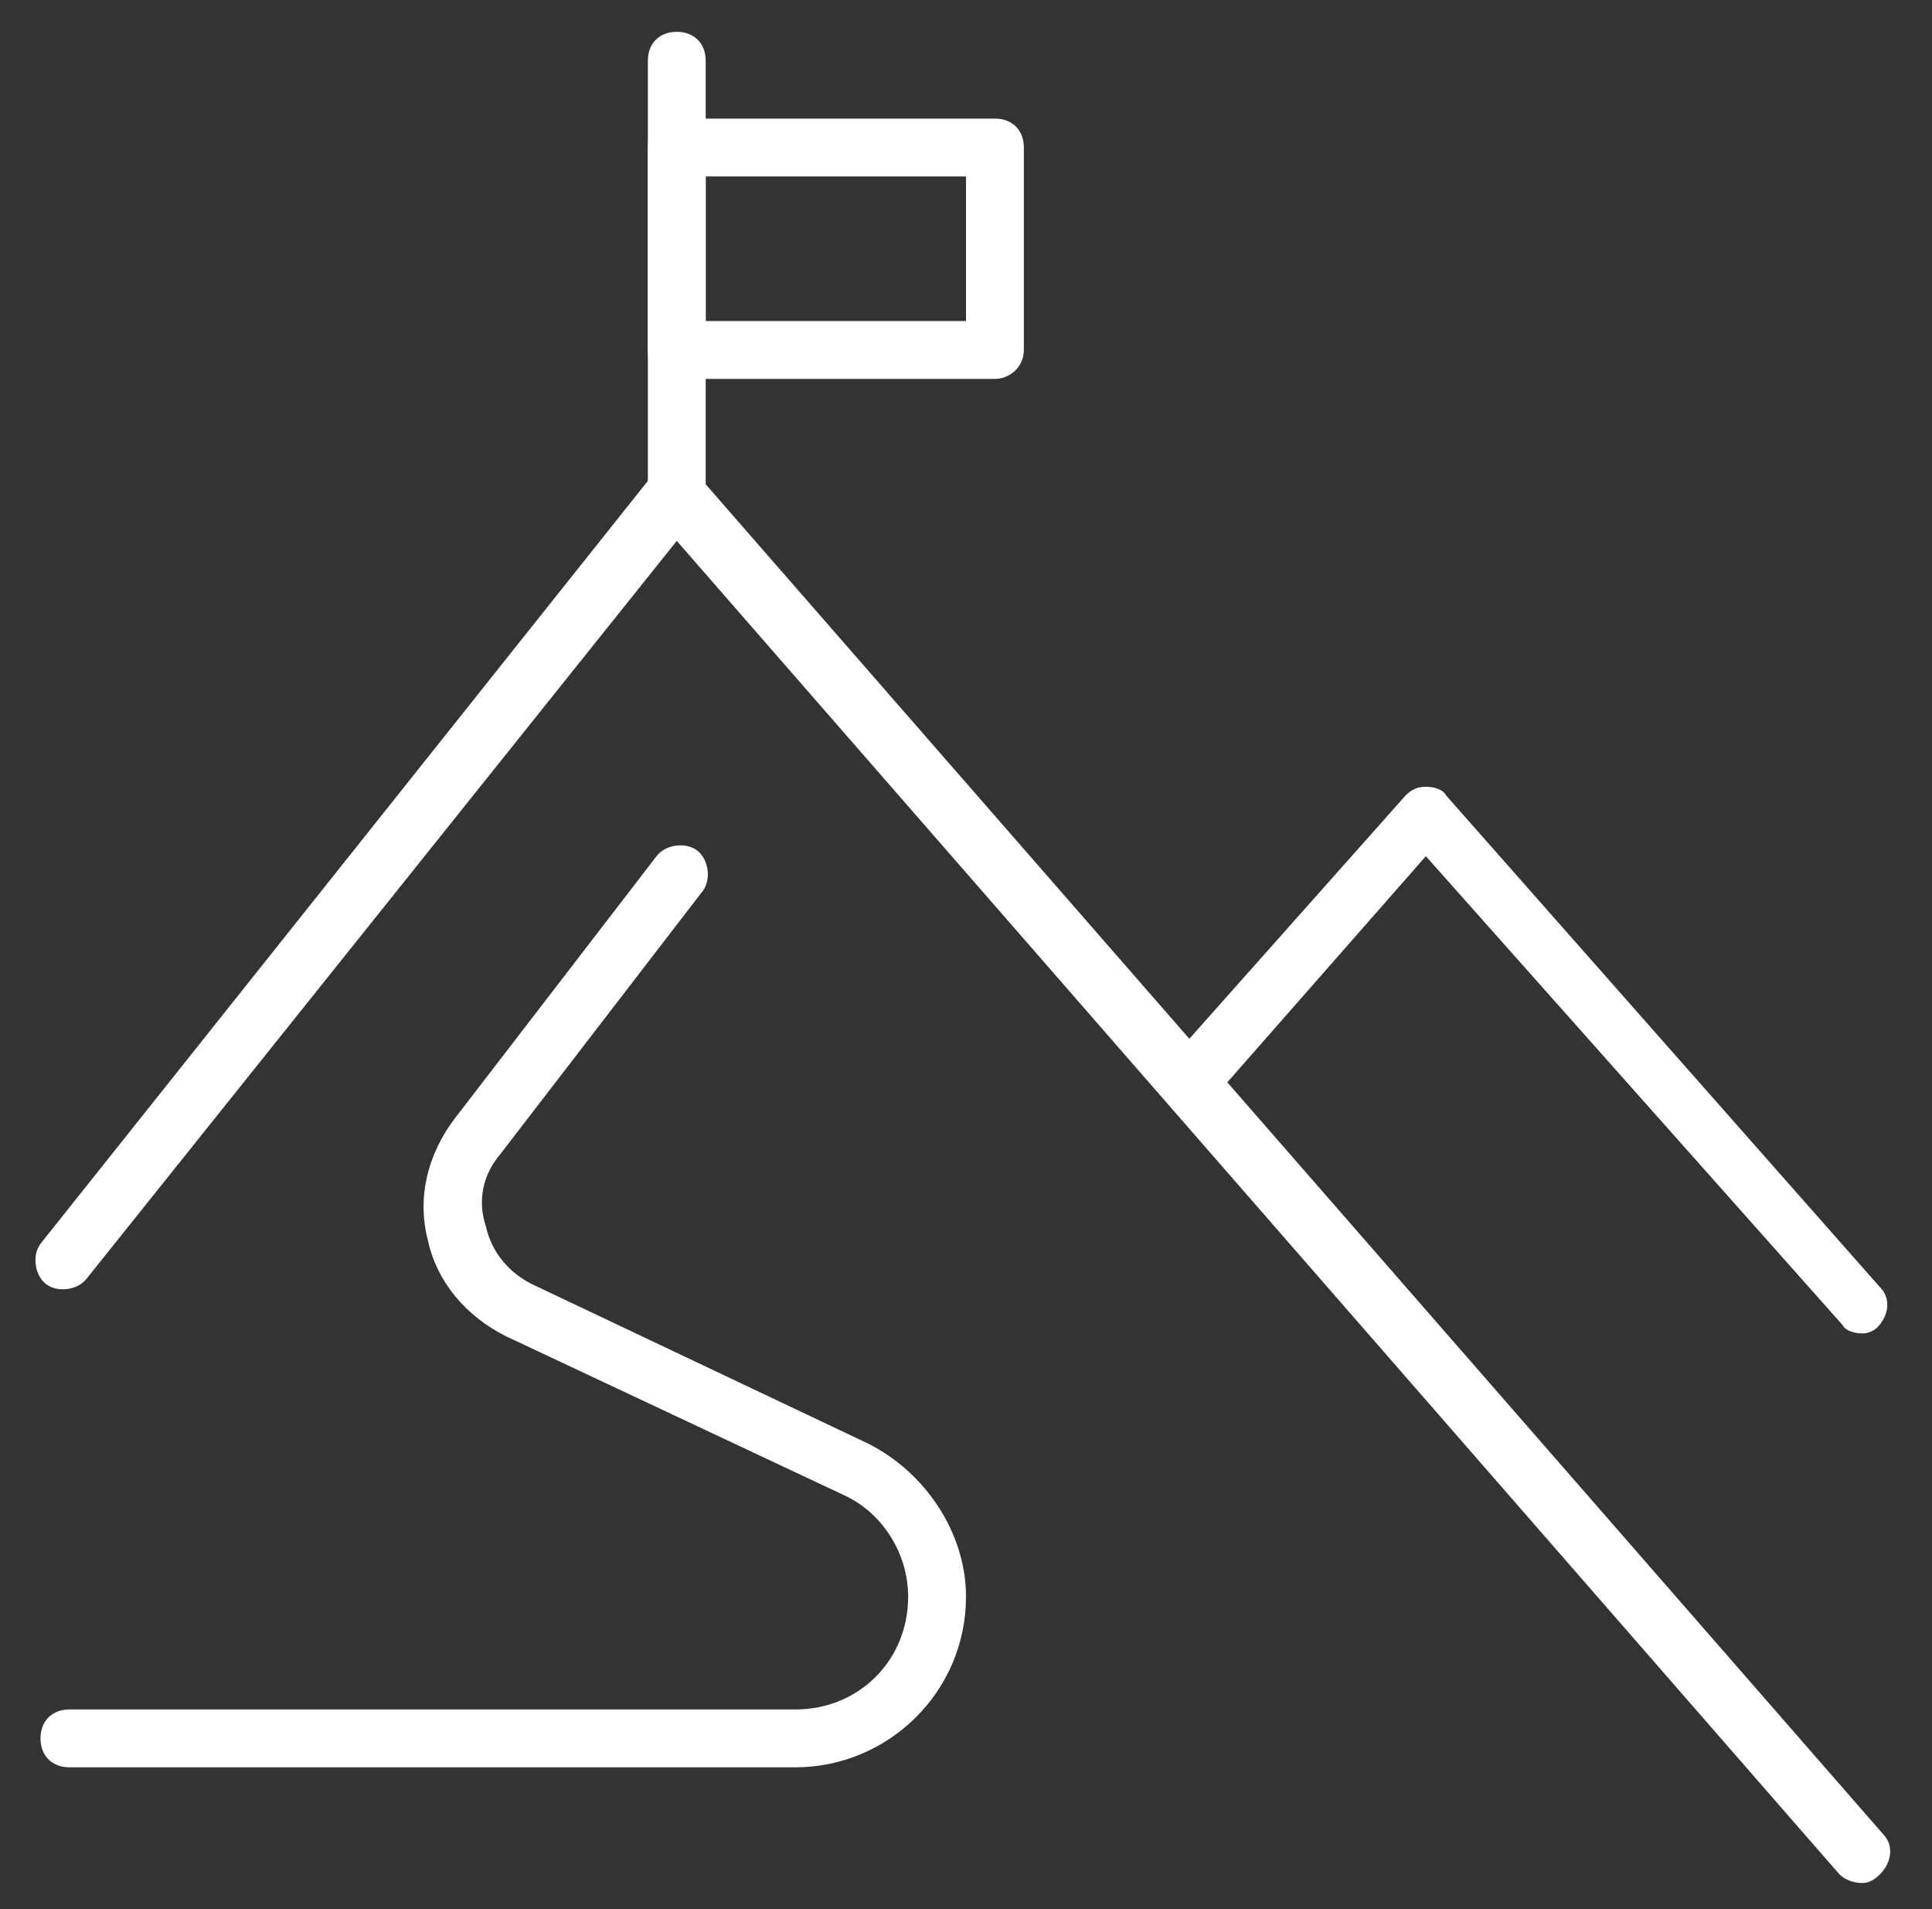 <svg xmlns="http://www.w3.org/2000/svg" xmlns:xlink="http://www.w3.org/1999/xlink" id="Capa_1" x="0px" y="0px" viewBox="0 0 66.8 66" style="enable-background:new 0 0 66.8 66;" xml:space="preserve">
<rect x="0" y="0" width="66.8" height="66" fill="#333333" stroke="none"/>
<style type="text/css">
	.st0{fill:#FFFFFF;}
</style>
<g id="mission_1_">
	<g>
		<path class="st0" d="M64.4,65.1c-0.3,0-0.6-0.1-0.8-0.3L23.4,18.7L3,44.2c-0.3,0.4-1,0.5-1.4,0.2c-0.4-0.3-0.5-1-0.2-1.4    l21.1-26.5c0.2-0.2,0.5-0.4,0.8-0.4c0.3,0,0.6,0.1,0.8,0.3l41,47c0.4,0.4,0.3,1-0.1,1.4C64.8,65,64.6,65.1,64.4,65.1z"></path>
	</g>
	<g>
		<path class="st0" d="M64.4,46.1c-0.3,0-0.6-0.1-0.7-0.3L49.3,29.6l-7.2,8.2c-0.4,0.4-1,0.5-1.4,0.1c-0.4-0.4-0.5-1-0.1-1.4l8-9    c0.2-0.2,0.4-0.3,0.7-0.3c0.3,0,0.6,0.1,0.7,0.3l15,17c0.4,0.4,0.3,1-0.1,1.4C64.8,46,64.6,46.1,64.4,46.1z"></path>
	</g>
	<g>
		<path class="st0" d="M27.5,61.1H2.4c-0.6,0-1-0.4-1-1s0.4-1,1-1h25.1c2.2,0,3.9-1.7,3.9-3.9c0-1.5-0.9-2.9-2.2-3.5l-11.7-5.5    c-1.4-0.7-2.4-1.9-2.7-3.3c-0.4-1.5,0-3,0.9-4.2l7-9.1c0.3-0.4,1-0.5,1.4-0.2c0.4,0.3,0.5,1,0.2,1.4l-7,9.1    c-0.6,0.7-0.8,1.6-0.5,2.5c0.2,0.9,0.8,1.6,1.6,2L30,49.9c2,1,3.4,3.1,3.4,5.3C33.4,58.5,30.7,61.1,27.5,61.1z"></path>
	</g>
	<g>
		<g>
			<path class="st0" d="M23.4,18.1c-0.6,0-1-0.4-1-1v-15c0-0.6,0.4-1,1-1s1,0.4,1,1v15C24.4,17.7,23.9,18.1,23.4,18.1z"></path>
		</g>
		<g>
			<path class="st0" d="M34.4,13.1h-11c-0.6,0-1-0.4-1-1v-7c0-0.6,0.4-1,1-1h11c0.6,0,1,0.4,1,1v7C35.4,12.7,34.9,13.1,34.4,13.1z      M24.4,11.1h9v-5h-9V11.1z"></path>
		</g>
	</g>
</g>
</svg>